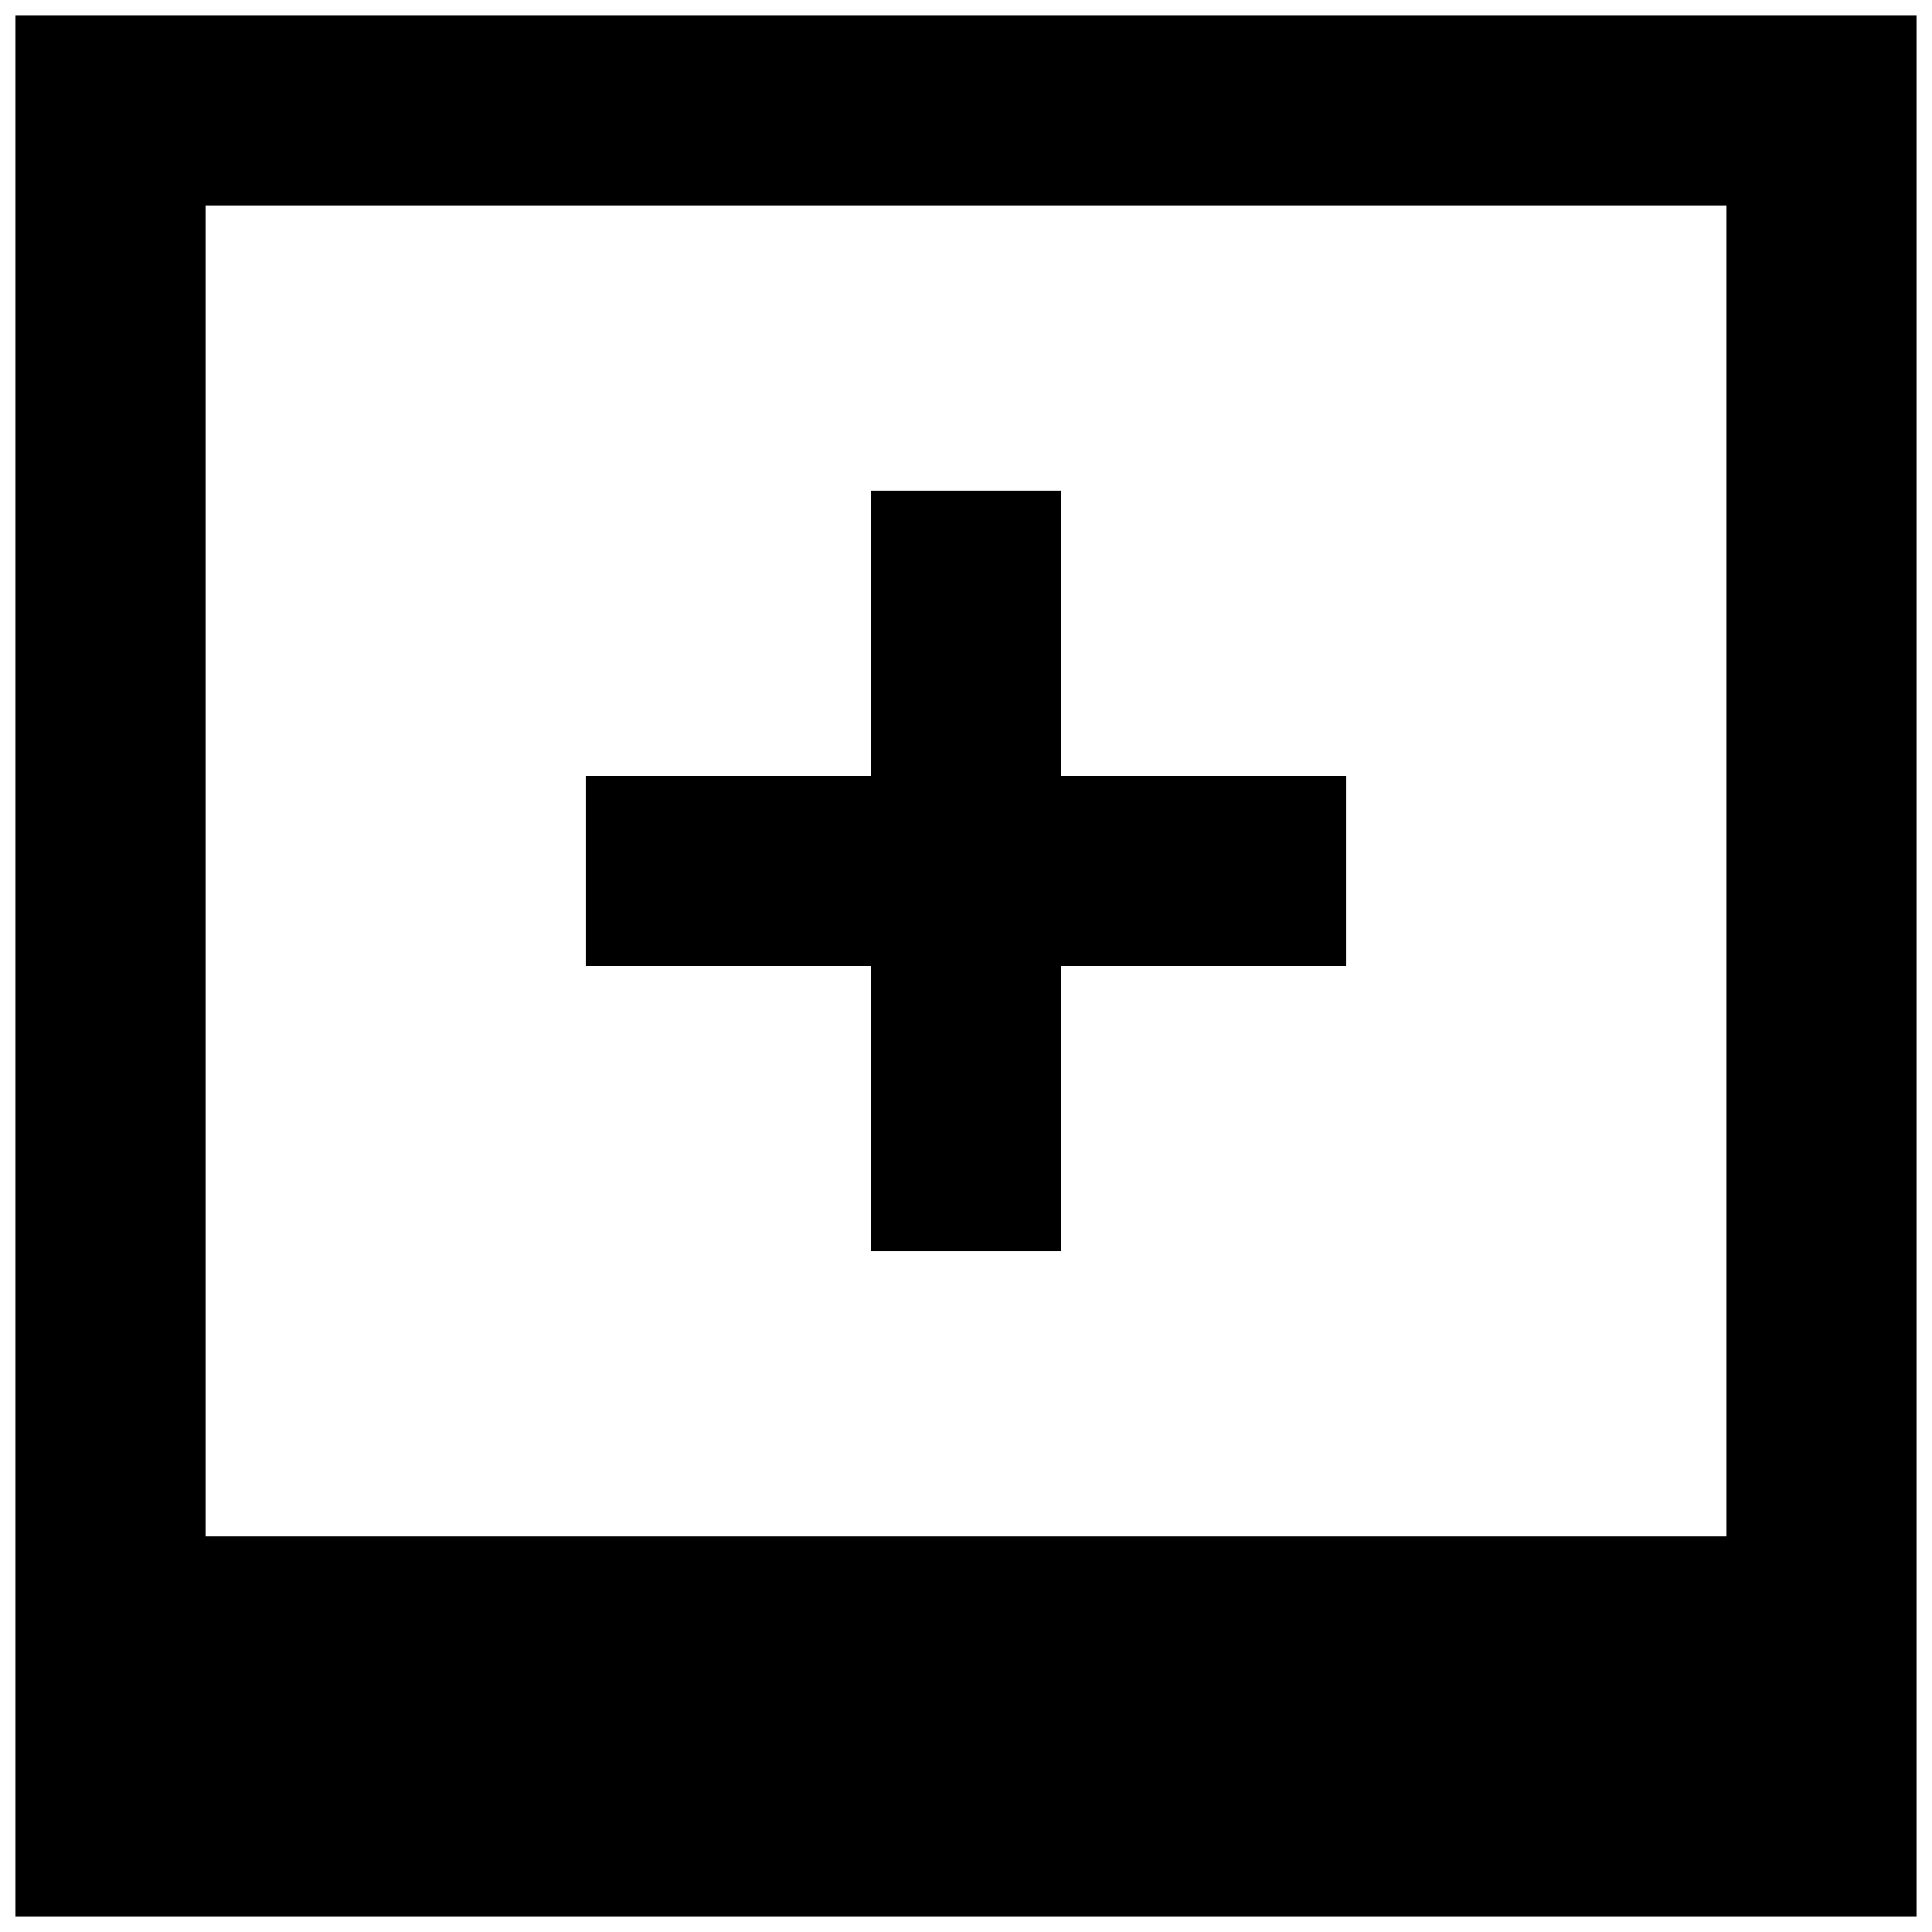 <?xml version="1.0" encoding="UTF-8"?>
<!-- Uploaded to: SVG Repo, www.svgrepo.com, Generator: SVG Repo Mixer Tools -->
<svg width="800px" height="800px" version="1.1" viewBox="144 144 512 512" xmlns="http://www.w3.org/2000/svg">
 <defs>
  <clipPath id="a">
   <path d="m148.09 148.09h503.81v503.81h-503.81z"/>
  </clipPath>
 </defs>
 <g clip-path="url(#a)">
  <path d="m374.81 400h-75.57v-50.383h75.57v-75.57h50.379v75.57h75.574v50.383h-75.574v75.57h-50.379zm-176.33 151.14h403.05v-352.66h-403.05zm-50.383 100.76h503.81v-503.81h-503.81z" fill-rule="evenodd"/>
 </g>
</svg>